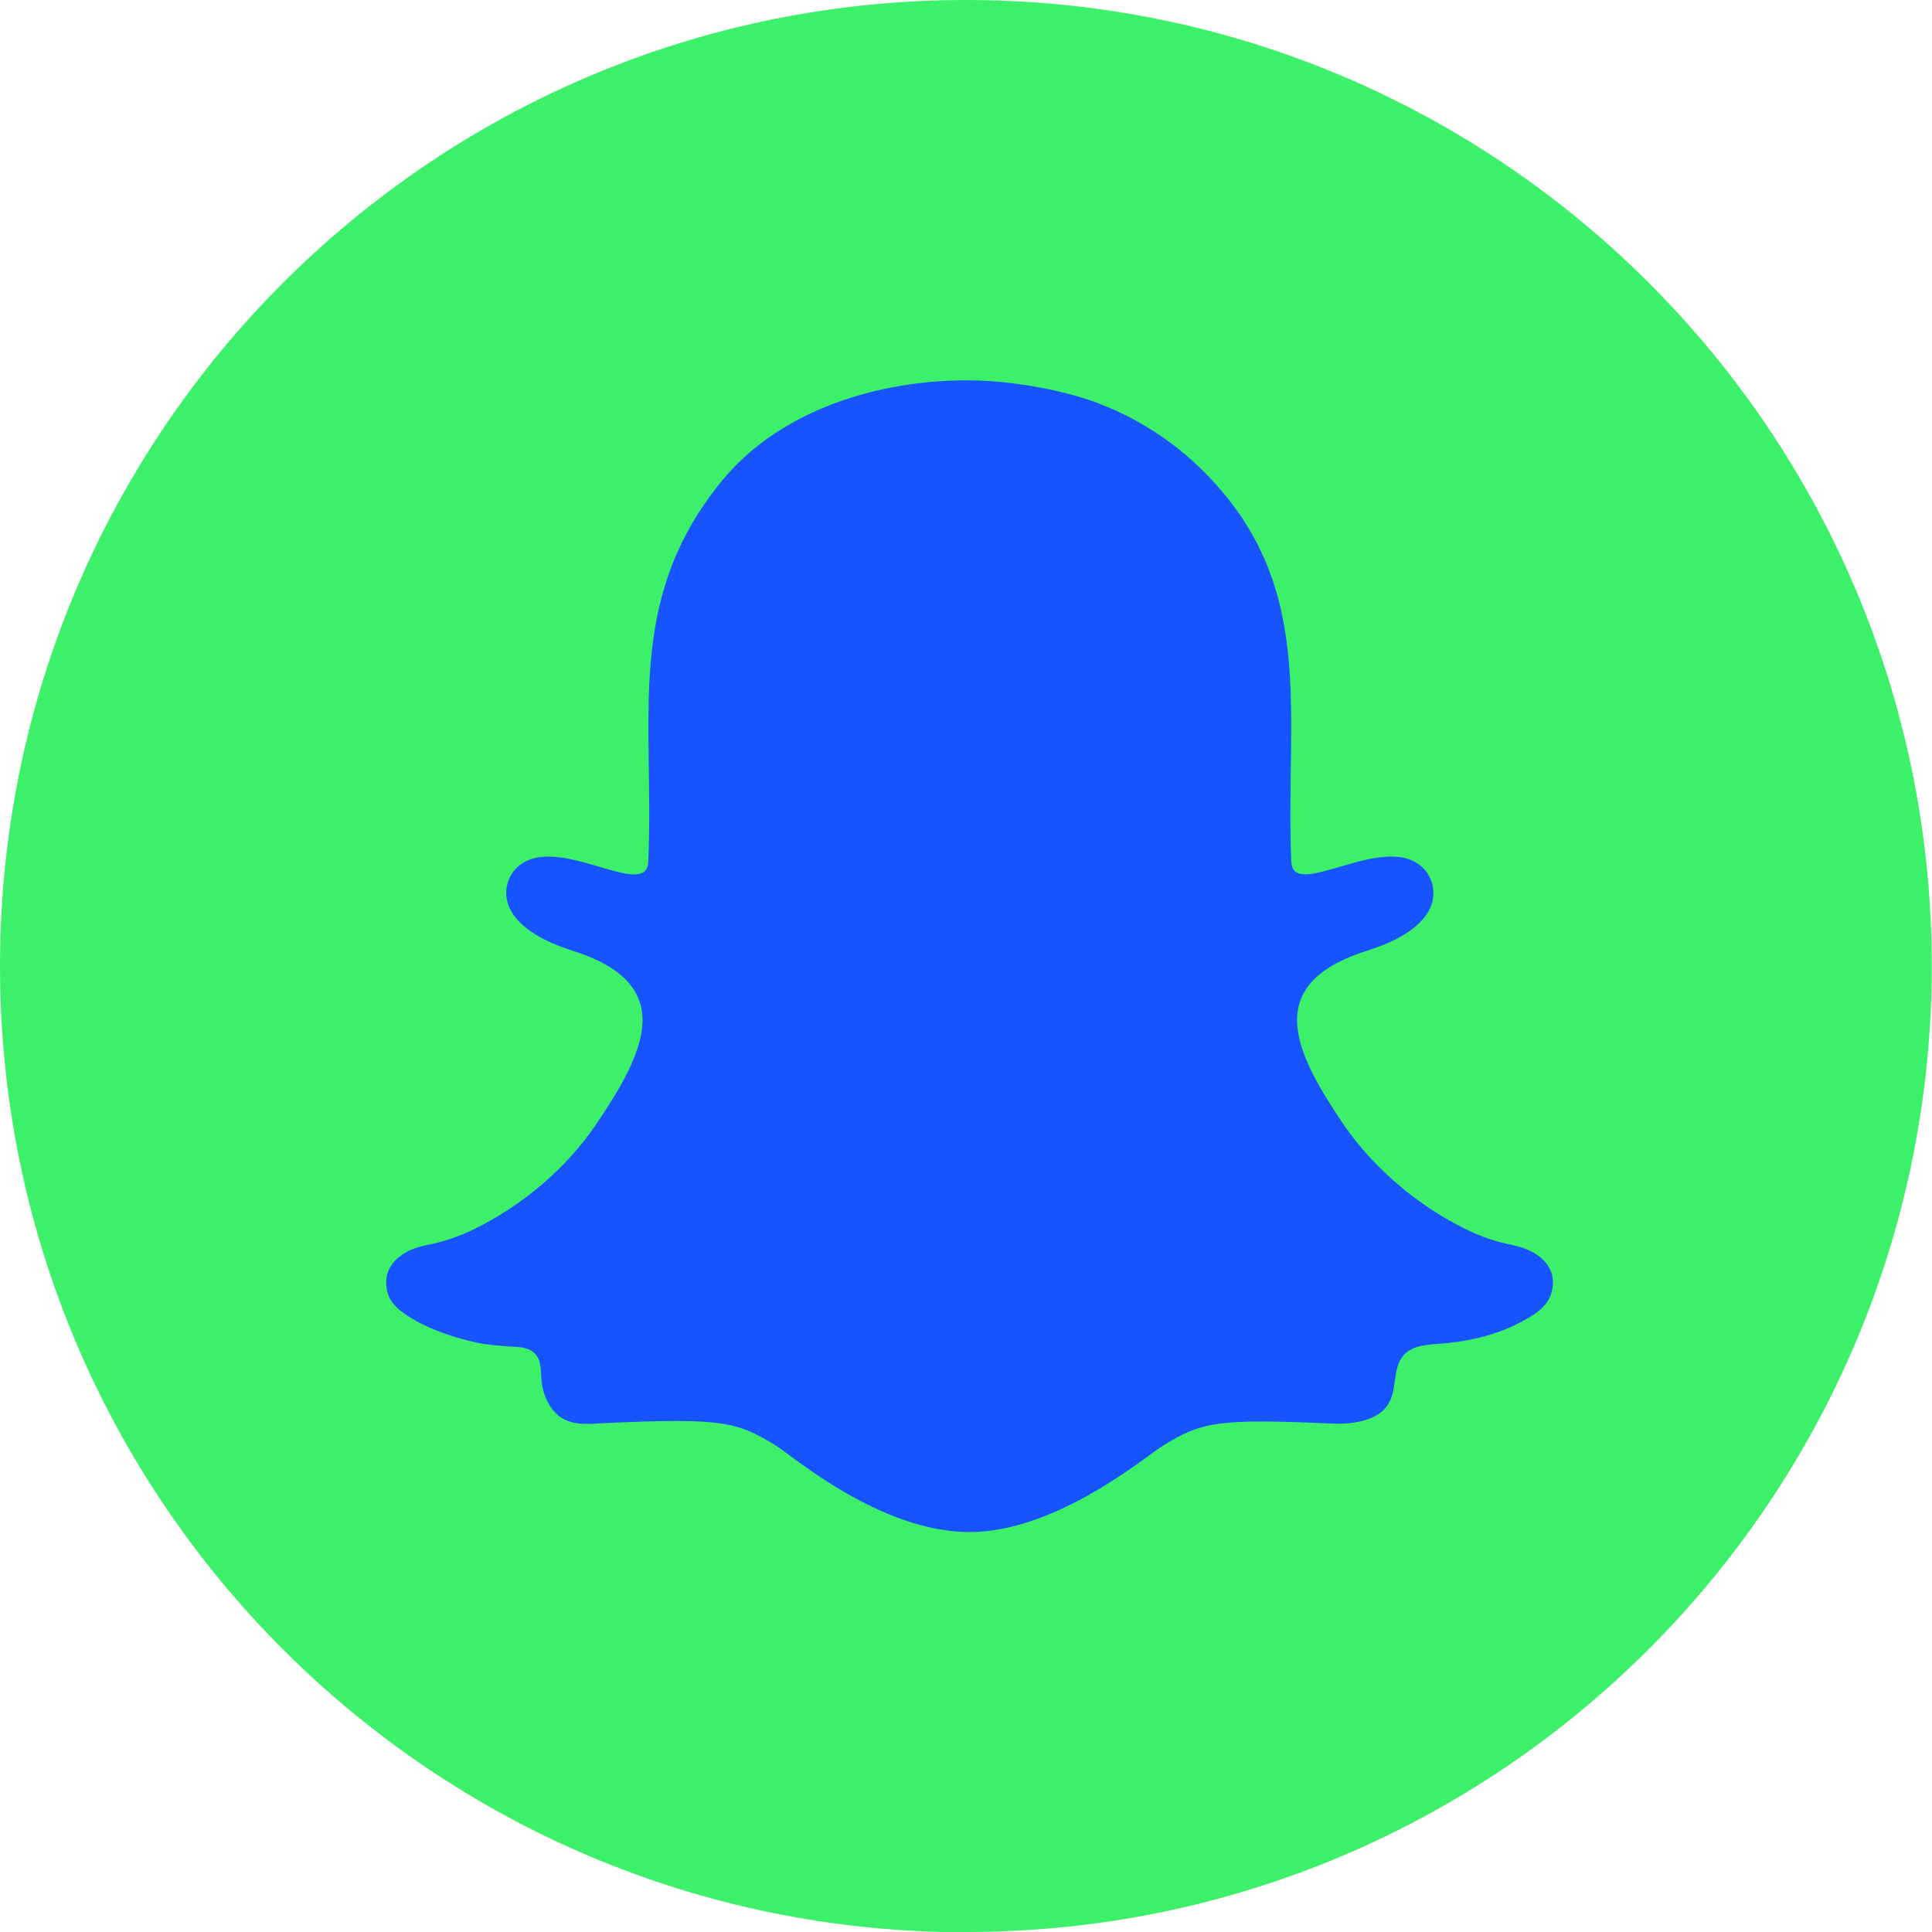 <?xml version="1.0" encoding="UTF-8"?>
<svg id="Calque_2" data-name="Calque 2" xmlns="http://www.w3.org/2000/svg" viewBox="0 0 73.91 73.91">
  <g id="Calque_1-2" data-name="Calque 1">
    <g>
      <path d="M36.95,73.91c20.41,0,36.95-16.55,36.95-36.96S57.36,0,36.95,0,0,16.55,0,36.96s16.54,36.96,36.95,36.96" style="fill: #3DF069FF; stroke-width: 0px;"/>
      <path d="M57.92,47.64c-.66-.12-1.27-.33-1.87-.63-.82-.4-1.6-.91-2.32-1.49-.88-.72-1.68-1.55-2.33-2.5-1.86-2.75-3.18-5.36.9-6.65,3.08-.97,2.69-2.54,2.21-3.09-1.41-1.61-5.04,1.24-5.11-.31-.25-5.7,1.05-10.6-3.42-15-1.43-1.41-3.25-2.44-5.17-2.92-1.23-.31-2.57-.5-3.83-.5-3.35,0-7.12,1.11-9.36,3.84-3.75,4.58-2.58,9.08-2.82,14.58-.07,1.56-3.7-1.3-5.11.31-.48.55-.86,2.11,2.21,3.09,4.08,1.29,2.76,3.9.9,6.65-1.14,1.69-2.86,3.12-4.64,3.99-.6.3-1.22.5-1.87.63-.86.16-1.75.76-1.46,1.82.14.51.66.83,1.08,1.07.73.4,1.51.65,2.31.83.41.09.85.12,1.27.15.32.02.72.01.97.27.28.29.22.72.26,1.09.06.52.33,1.11.78,1.38.49.3,1.11.22,1.67.19,4.42-.2,5-.06,6.48.84.65.4,4.01,3.33,7.44,3.33,3.36,0,6.79-2.94,7.44-3.33,1.48-.9,2.06-1.01,6.48-.82.66.03,1.61-.08,2.04-.66.41-.54.21-1.3.56-1.84.29-.45.83-.5,1.3-.54,1.18-.08,2.3-.31,3.36-.89.43-.23.94-.55,1.08-1.07.3-1.06-.6-1.65-1.46-1.82" style="fill: #1754FFFF; stroke-width: 0px;"/>
    </g>
  </g>
</svg>
